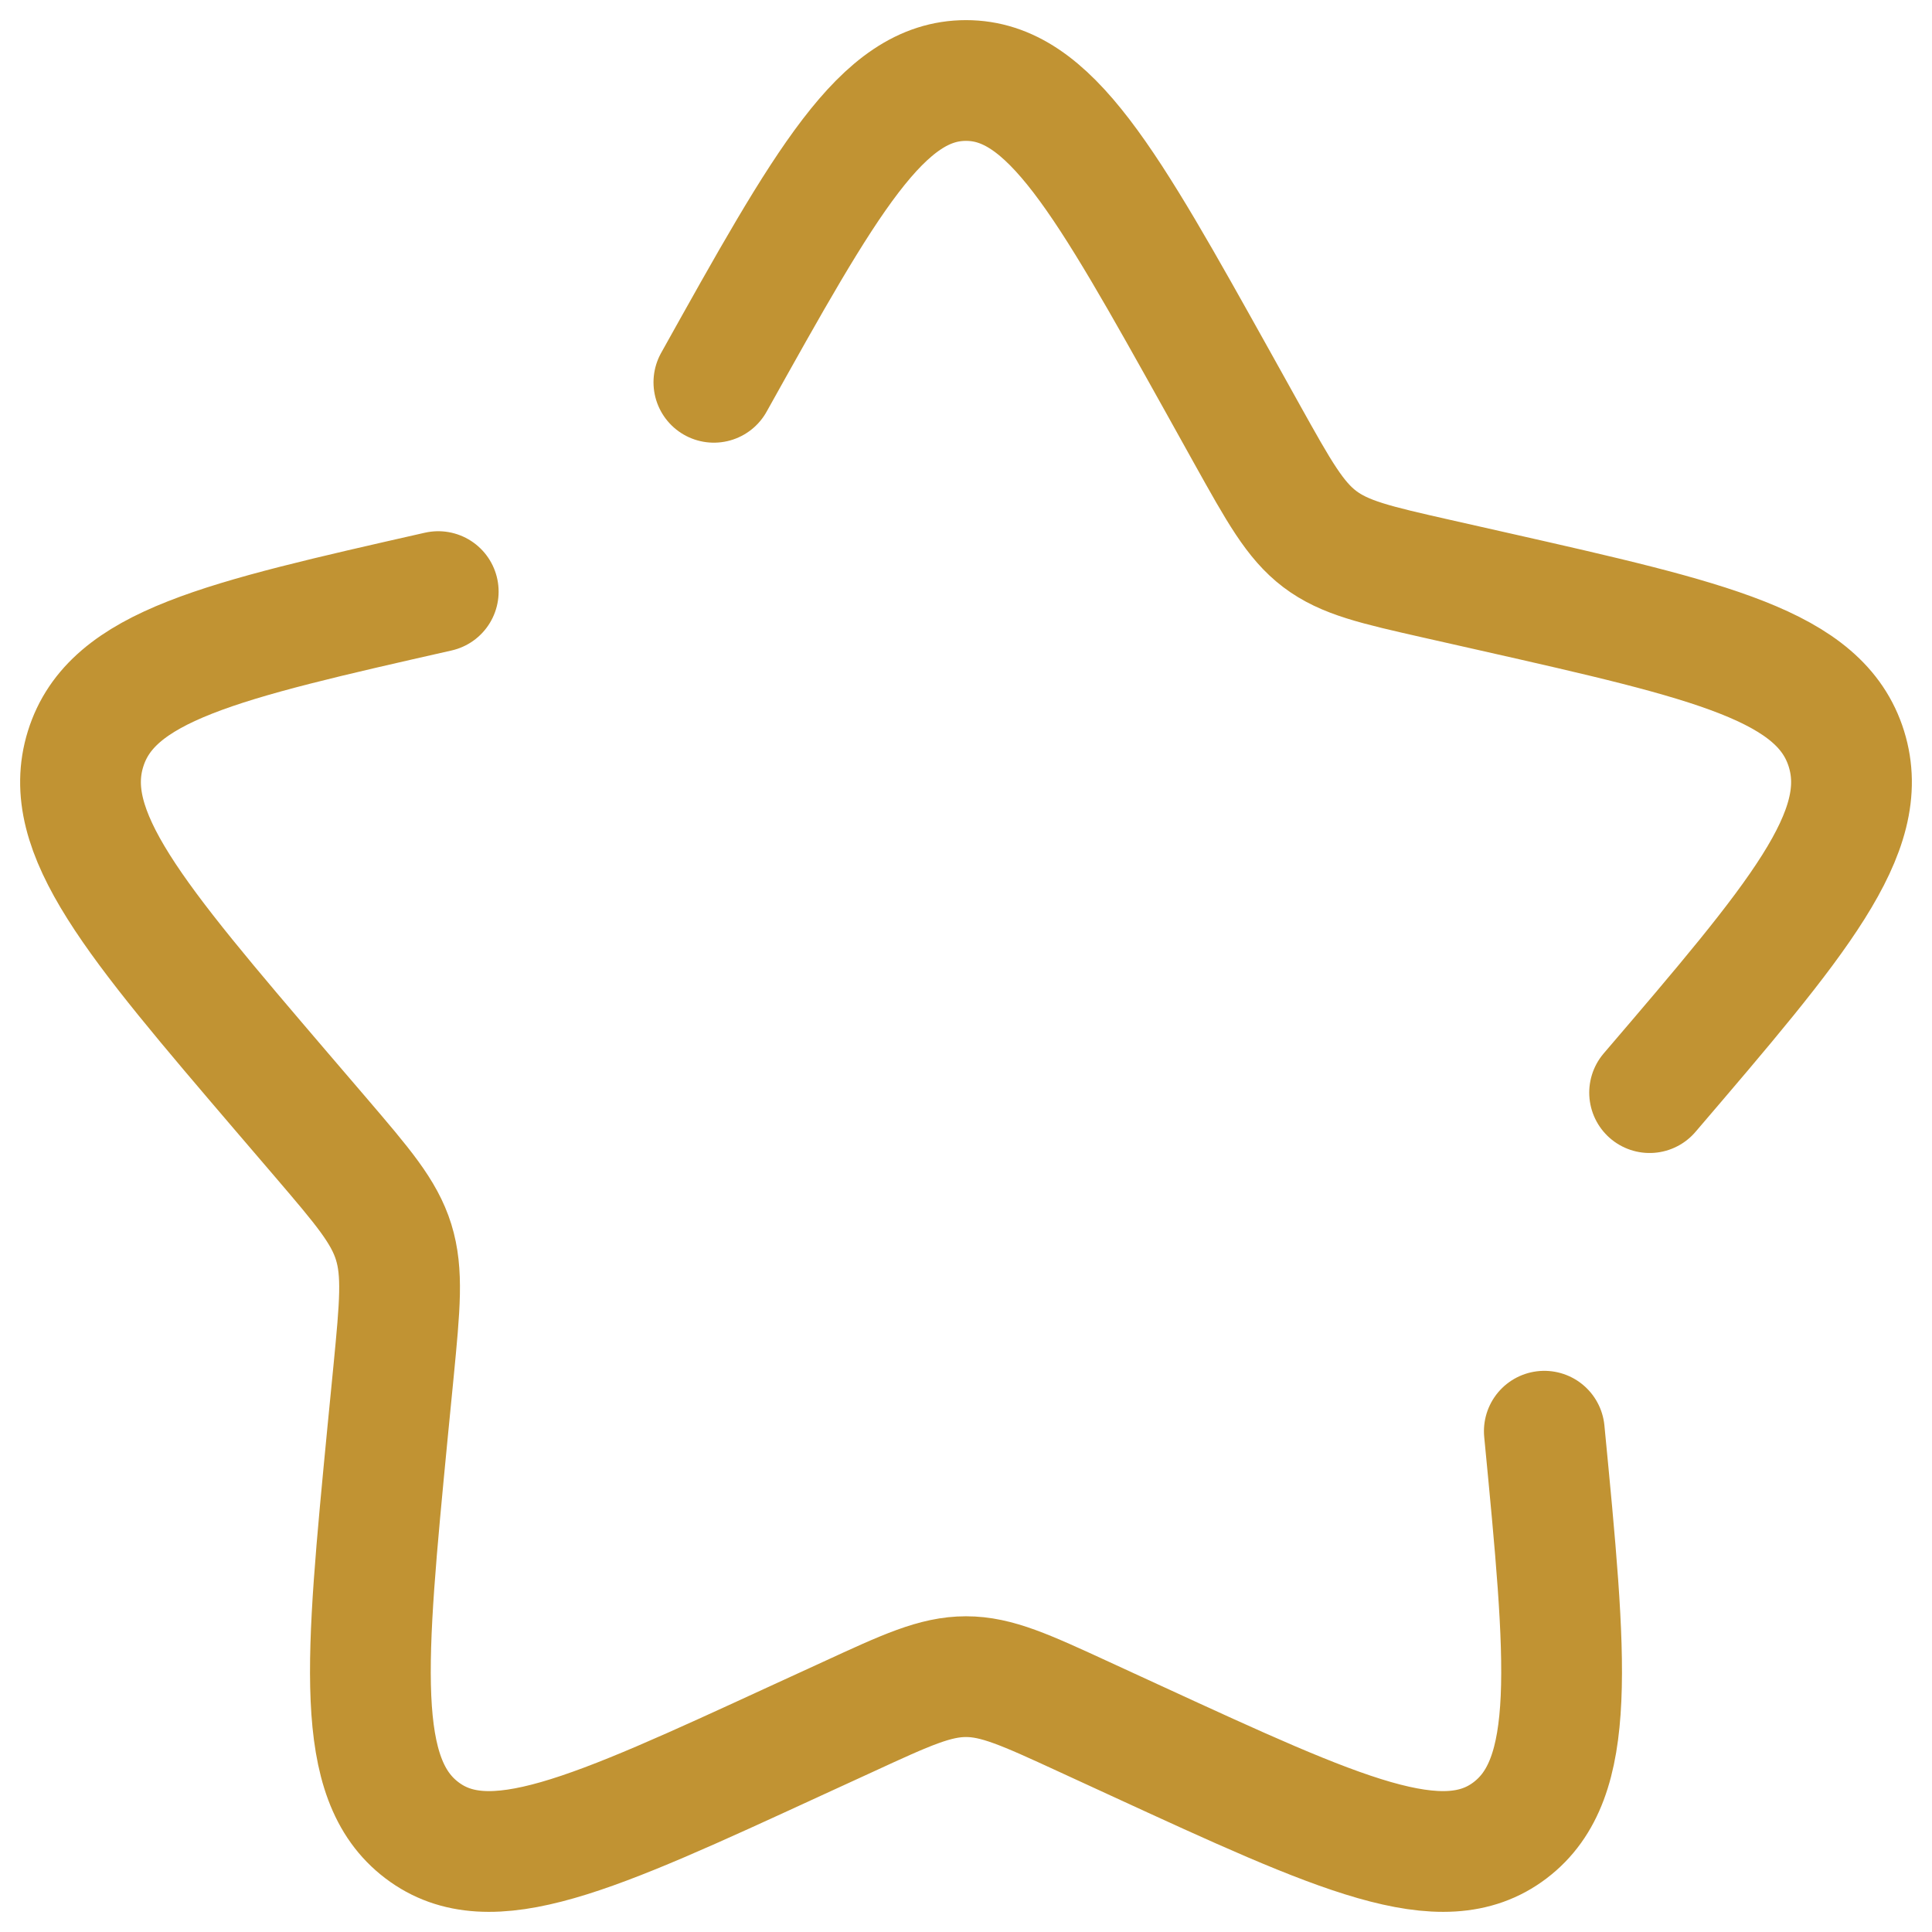 <svg width="24" height="24" viewBox="0 0 24 24" fill="none" xmlns="http://www.w3.org/2000/svg">
<path d="M5.444 7.349C2.738 7.962 1.385 8.268 1.063 9.303C0.742 10.337 1.664 11.416 3.508 13.573L3.986 14.131C4.509 14.743 4.772 15.05 4.89 15.429C5.007 15.808 4.968 16.217 4.889 17.035L4.816 17.779C4.538 20.658 4.398 22.097 5.241 22.736C6.083 23.376 7.35 22.792 9.883 21.626L10.539 21.325C11.259 20.993 11.618 20.828 12 20.828C12.382 20.828 12.741 20.993 13.462 21.325L14.116 21.626C16.65 22.792 17.917 23.375 18.758 22.737C19.602 22.097 19.462 20.658 19.184 17.779M20.492 13.573C22.337 11.417 23.258 10.338 22.937 9.303C22.615 8.268 21.262 7.961 18.556 7.349L17.856 7.191C17.087 7.017 16.703 6.93 16.394 6.696C16.086 6.462 15.888 6.106 15.492 5.396L15.132 4.749C13.738 2.25 13.042 1 12 1C10.958 1 10.262 2.25 8.868 4.749" stroke="#C19333" stroke-width="1.5" stroke-linecap="round"/>
</svg>
